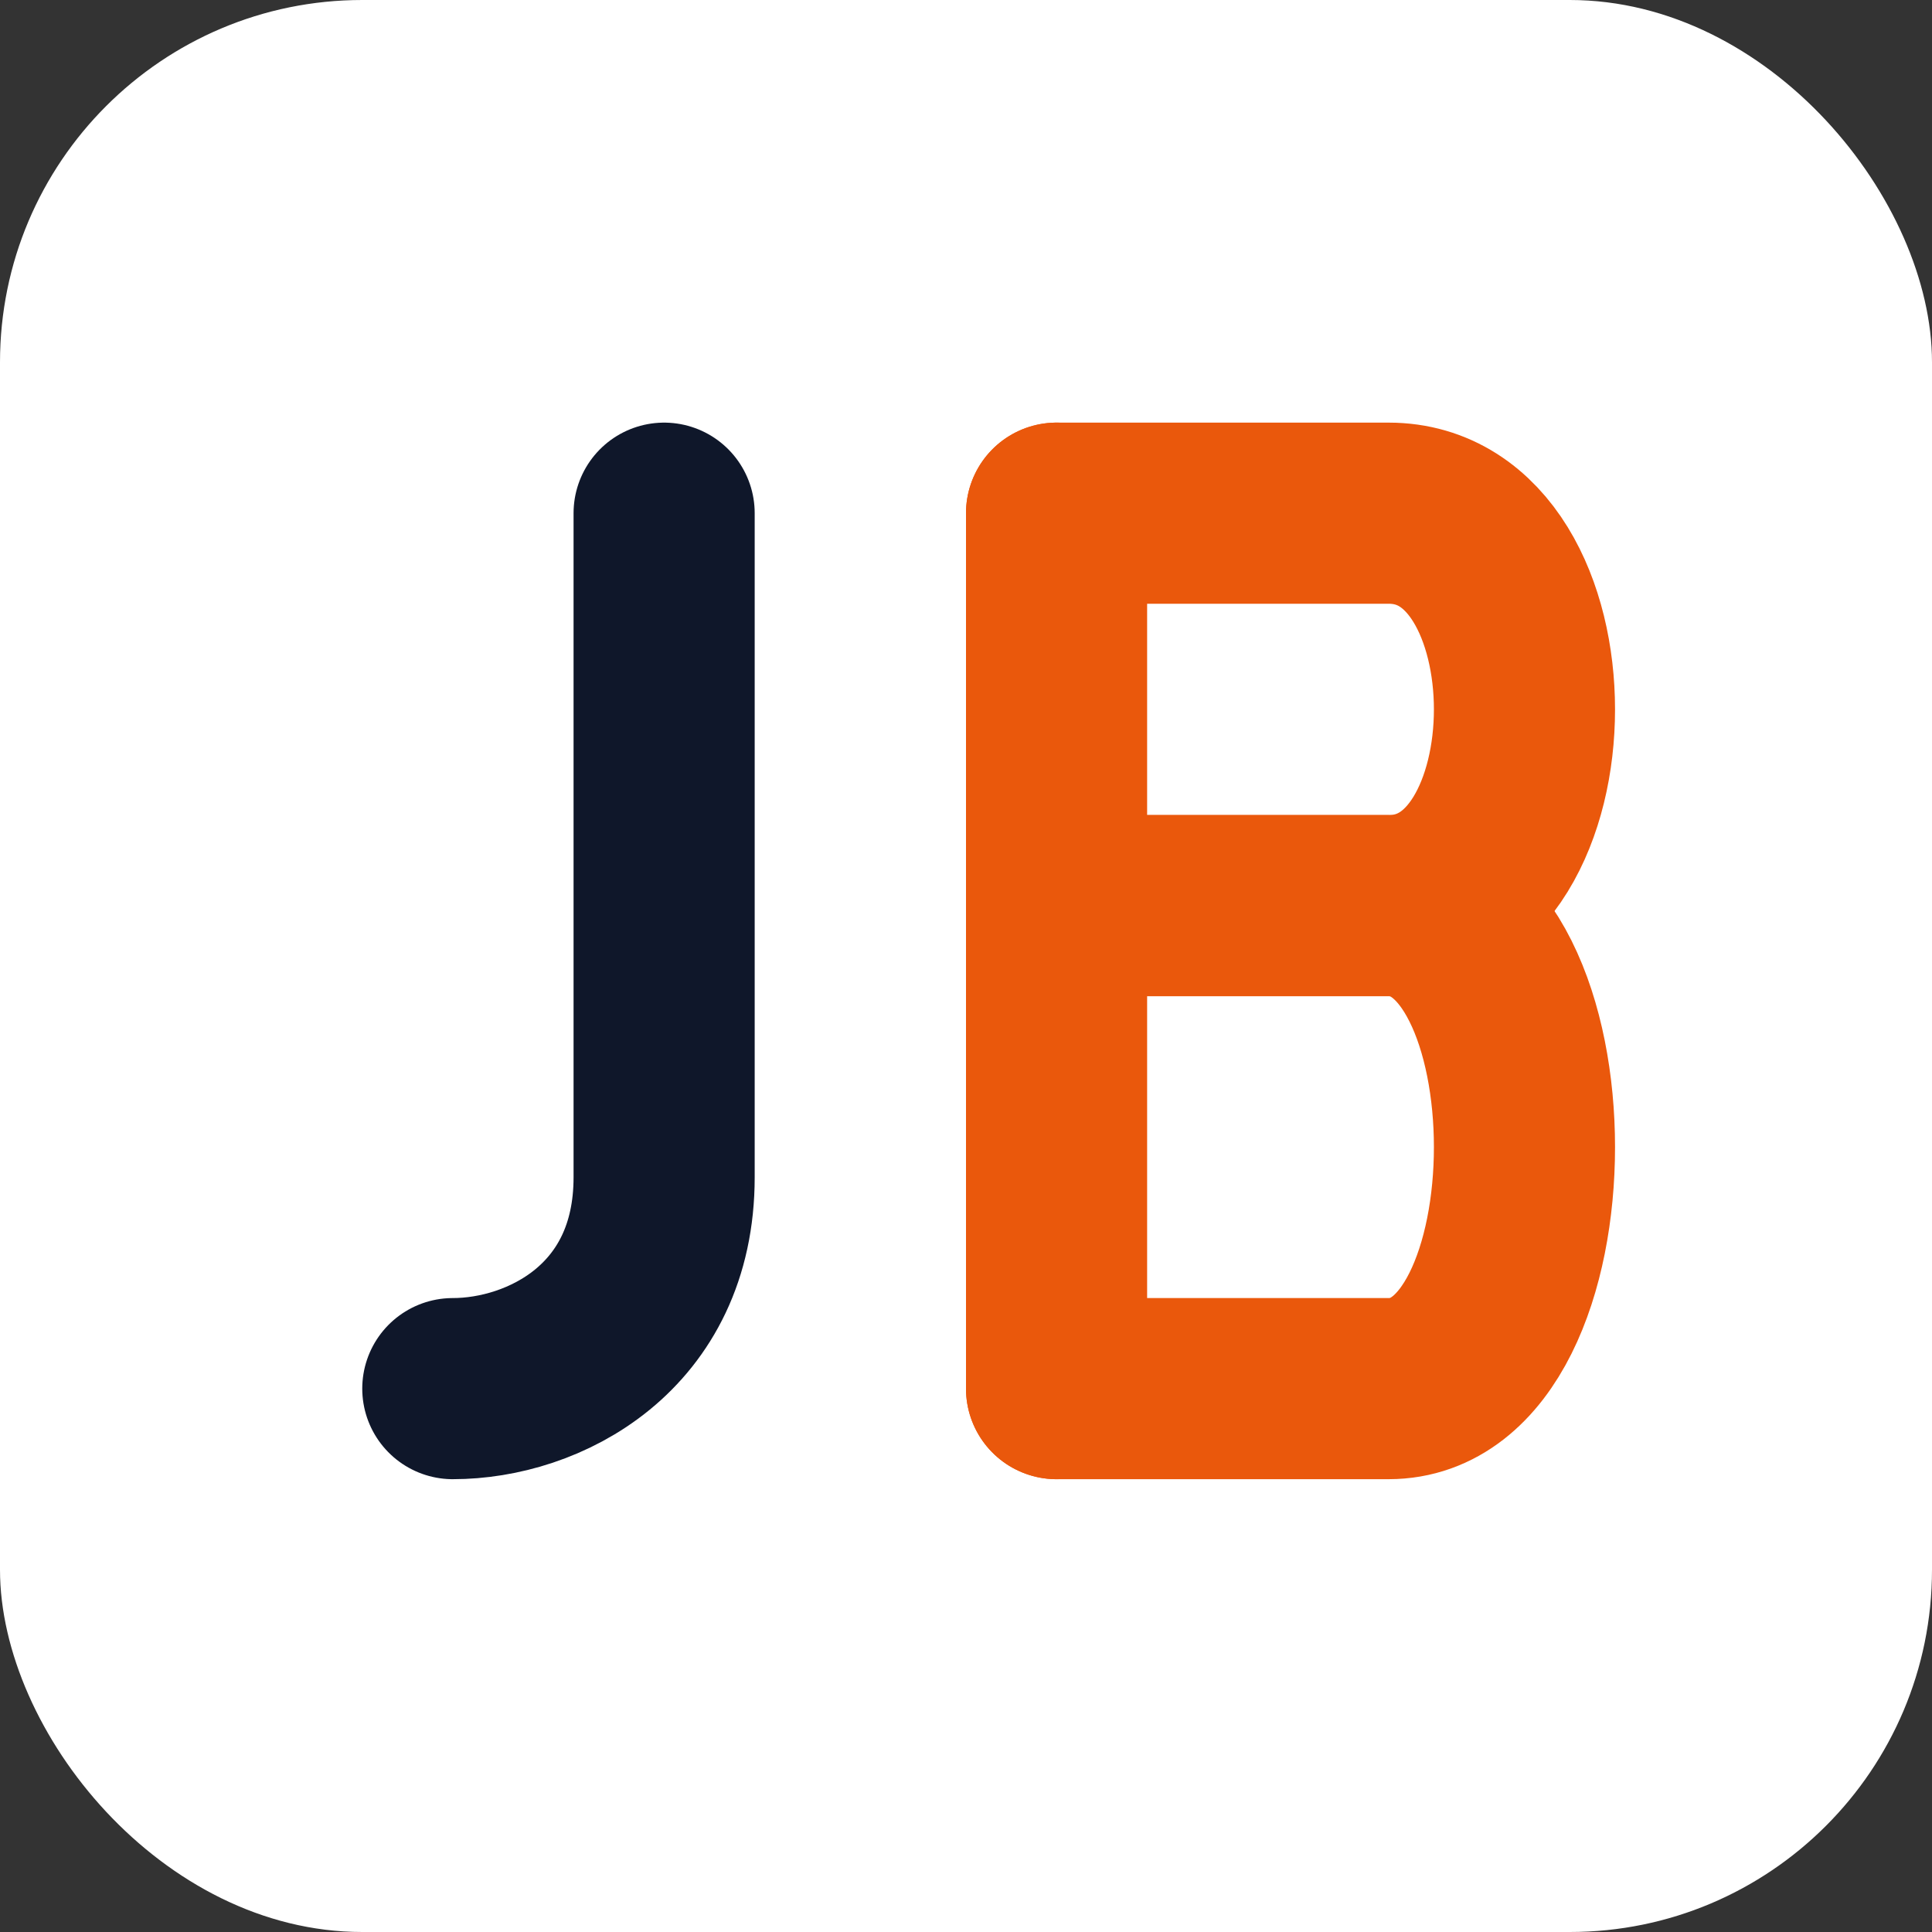 <svg width="128" height="128" viewBox="0 0 128 128" fill="none" xmlns="http://www.w3.org/2000/svg">
  <rect x="0" y="0" width="128" height="128" fill="#333333" stroke="none"/>
  <rect width="128" height="128" rx="24" fill="#ffffff"/>
  
  <!-- J: Slate 900 -->
  <path 
    d="M44 34V78C44 88 36 92 30 92" 
    stroke="#0f172a" 
    stroke-width="12" 
    stroke-linecap="round" 
  />
  
  <!-- B: Brand 600 (Orange) -->
  <path 
    d="M70 34V92" 
    stroke="#ea580c" 
    stroke-width="12" 
    stroke-linecap="round" 
  />
  <path 
    d="M70 34H92C104 34 104 60 92 60H70" 
    stroke="#ea580c" 
    stroke-width="12" 
    stroke-linecap="round" 
    stroke-linejoin="round"
  />
  <path 
    d="M70 60H92C104 60 104 92 92 92H70" 
    stroke="#ea580c" 
    stroke-width="12" 
    stroke-linecap="round" 
    stroke-linejoin="round"
  />
</svg>